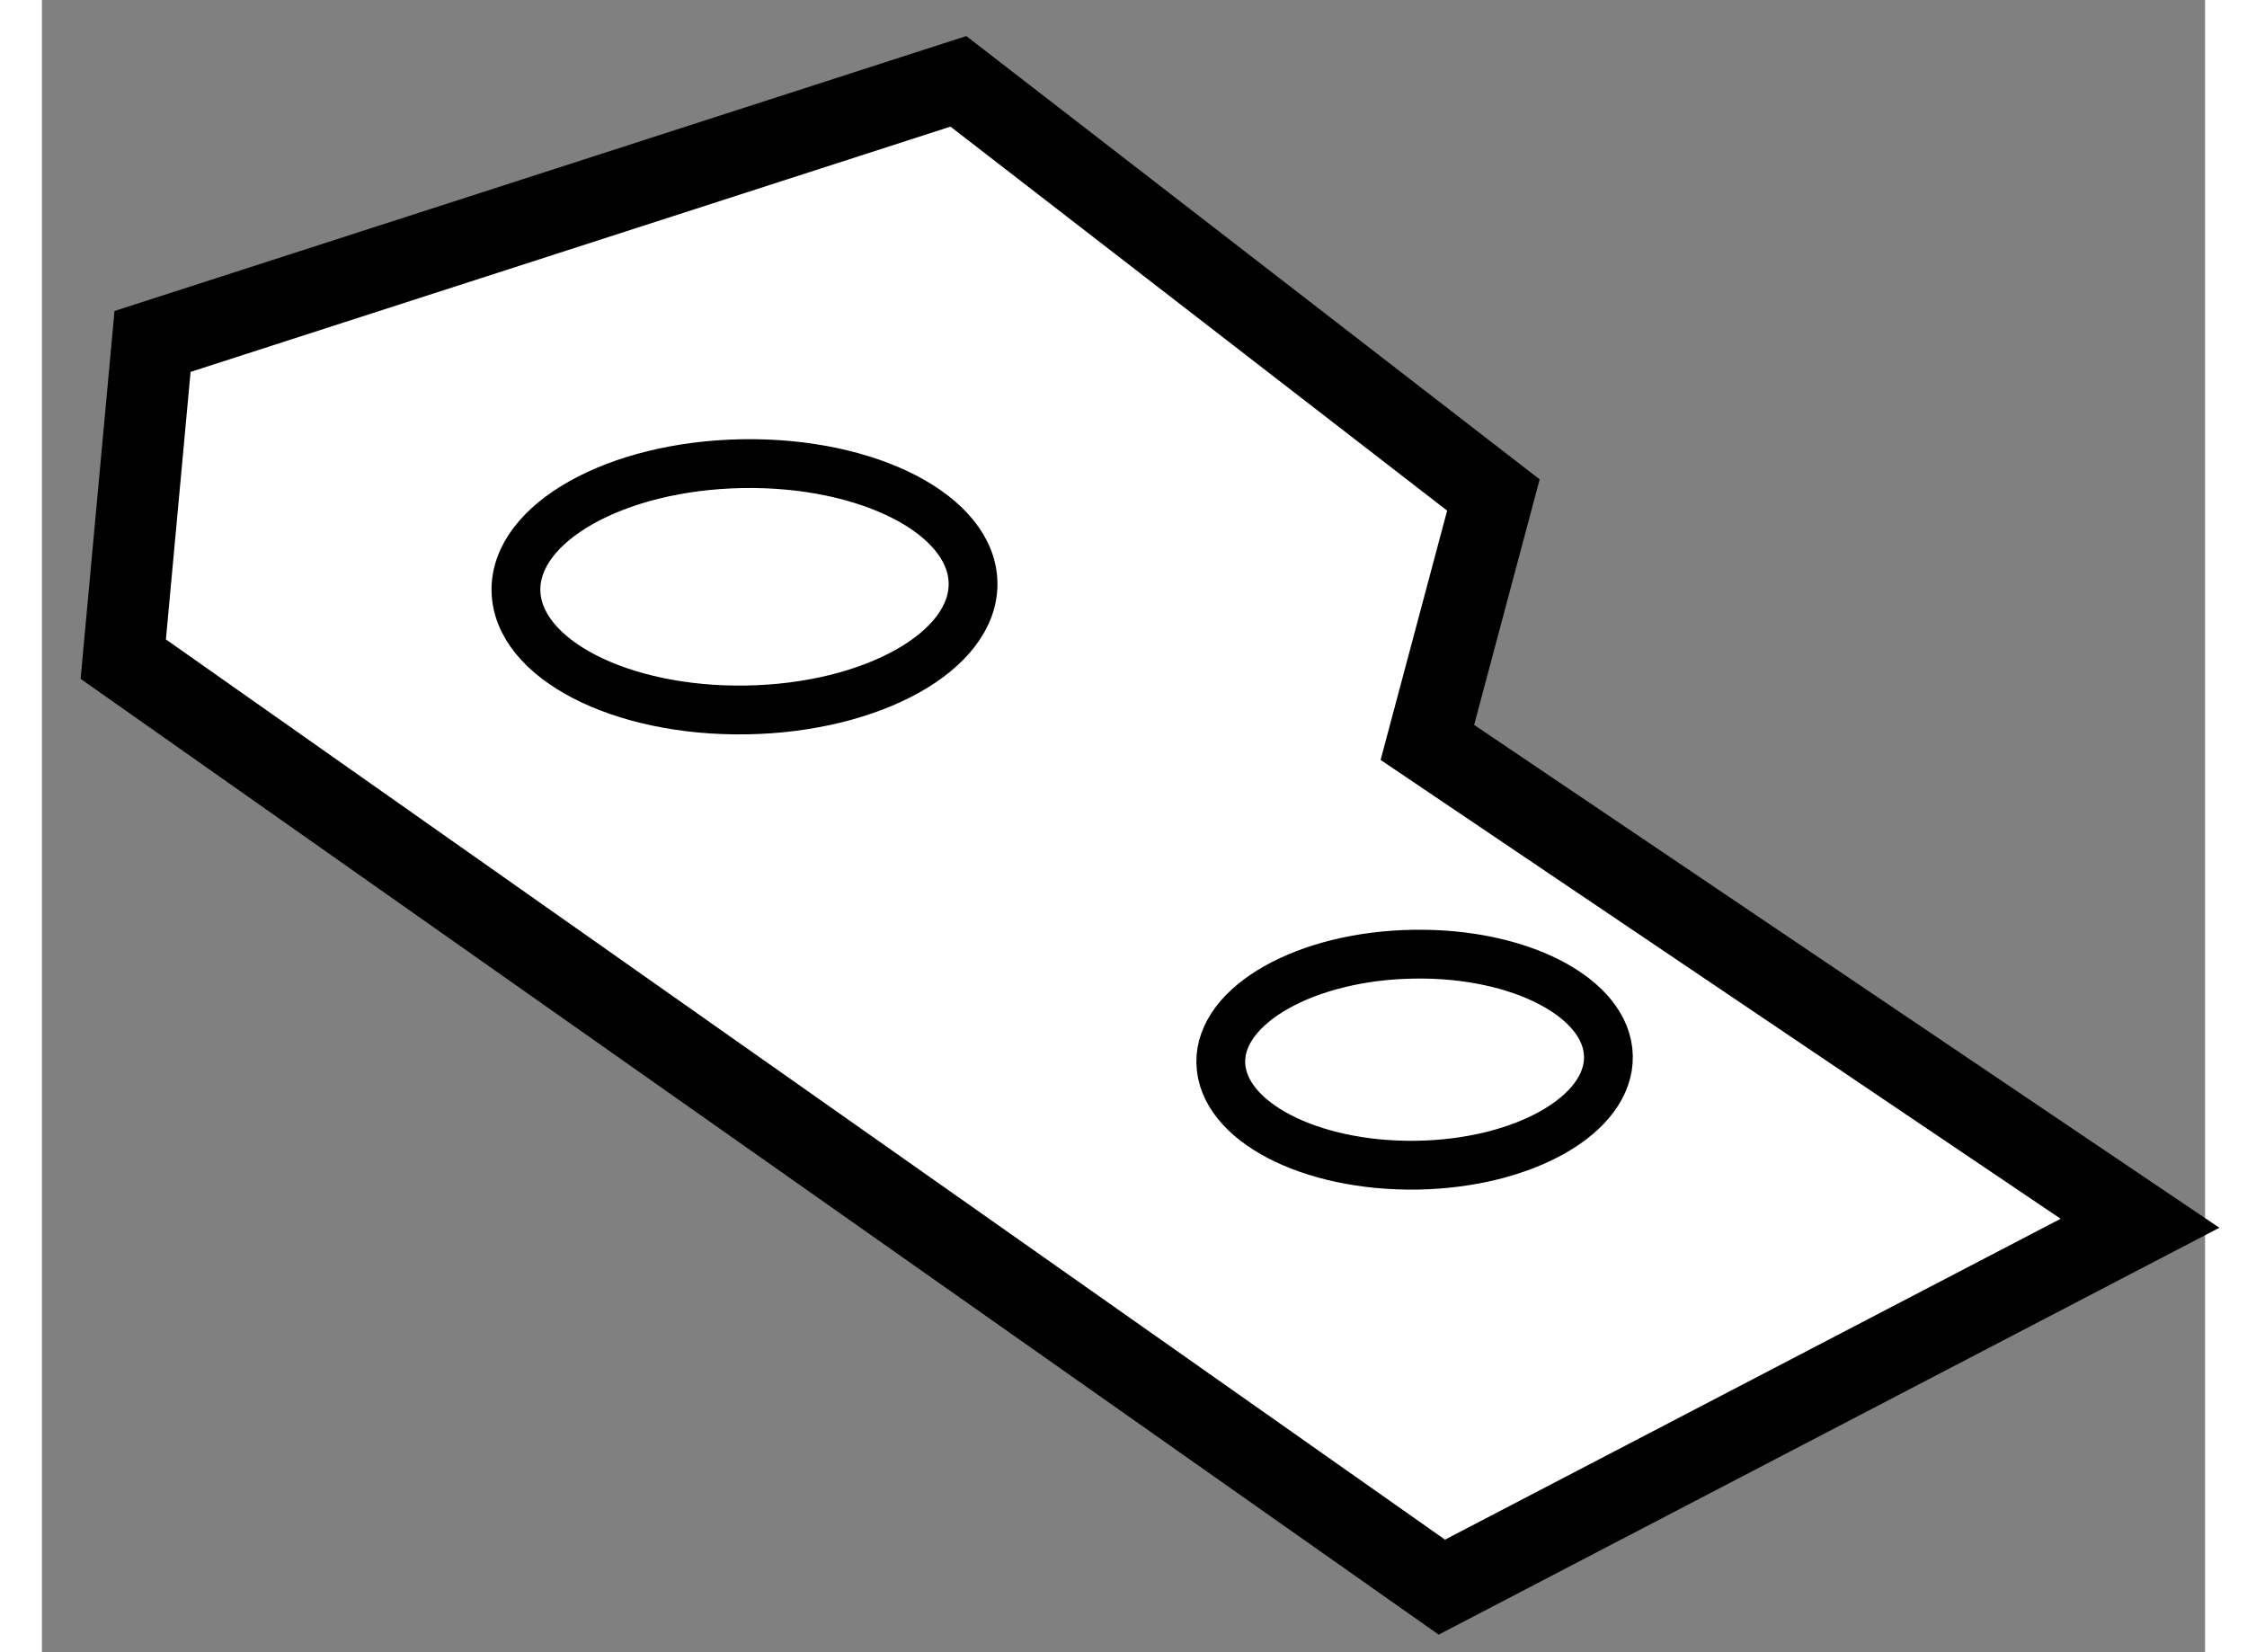<?xml version="1.0" encoding="utf-8"?>
<!-- Generator: Adobe Illustrator 15.1.0, SVG Export Plug-In . SVG Version: 6.00 Build 0)  -->
<!DOCTYPE svg PUBLIC "-//W3C//DTD SVG 1.1//EN" "http://www.w3.org/Graphics/SVG/1.1/DTD/svg11.dtd">
<svg version="1.1" xmlns="http://www.w3.org/2000/svg" xmlns:xlink="http://www.w3.org/1999/xlink" x="0px" y="0px" width="244.8px"
	 height="180px" viewBox="117.35 40.813 13.298 10.157" enable-background="new 0 0 244.8 180" xml:space="preserve">
	
<rect x="117.35" y="40.813" width="13.298" height="10.157" fill="#808080" stroke="none"/>
	
<g><polygon fill="#FFFFFF" stroke="#000000" stroke-width="0.5" points="117.85,44.865 125.956,50.57 130.248,48.333 125.867,45.377 
			126.273,43.856 122.984,41.313 118.03,42.912 		"></polygon><ellipse transform="matrix(1 -0.017 0.017 1 -0.717 2.013)" fill="none" stroke="#000000" stroke-width="0.3" cx="121.63" cy="44.475" rx="1.405" ry="0.757"></ellipse><path fill="none" stroke="#000000" stroke-width="0.3" d="M126.98,47.306c0.007,0.359-0.518,0.659-1.177,0.67
			c-0.657,0.01-1.198-0.27-1.206-0.63c-0.007-0.357,0.526-0.657,1.184-0.667C126.437,46.667,126.973,46.948,126.98,47.306z"></path></g>


</svg>